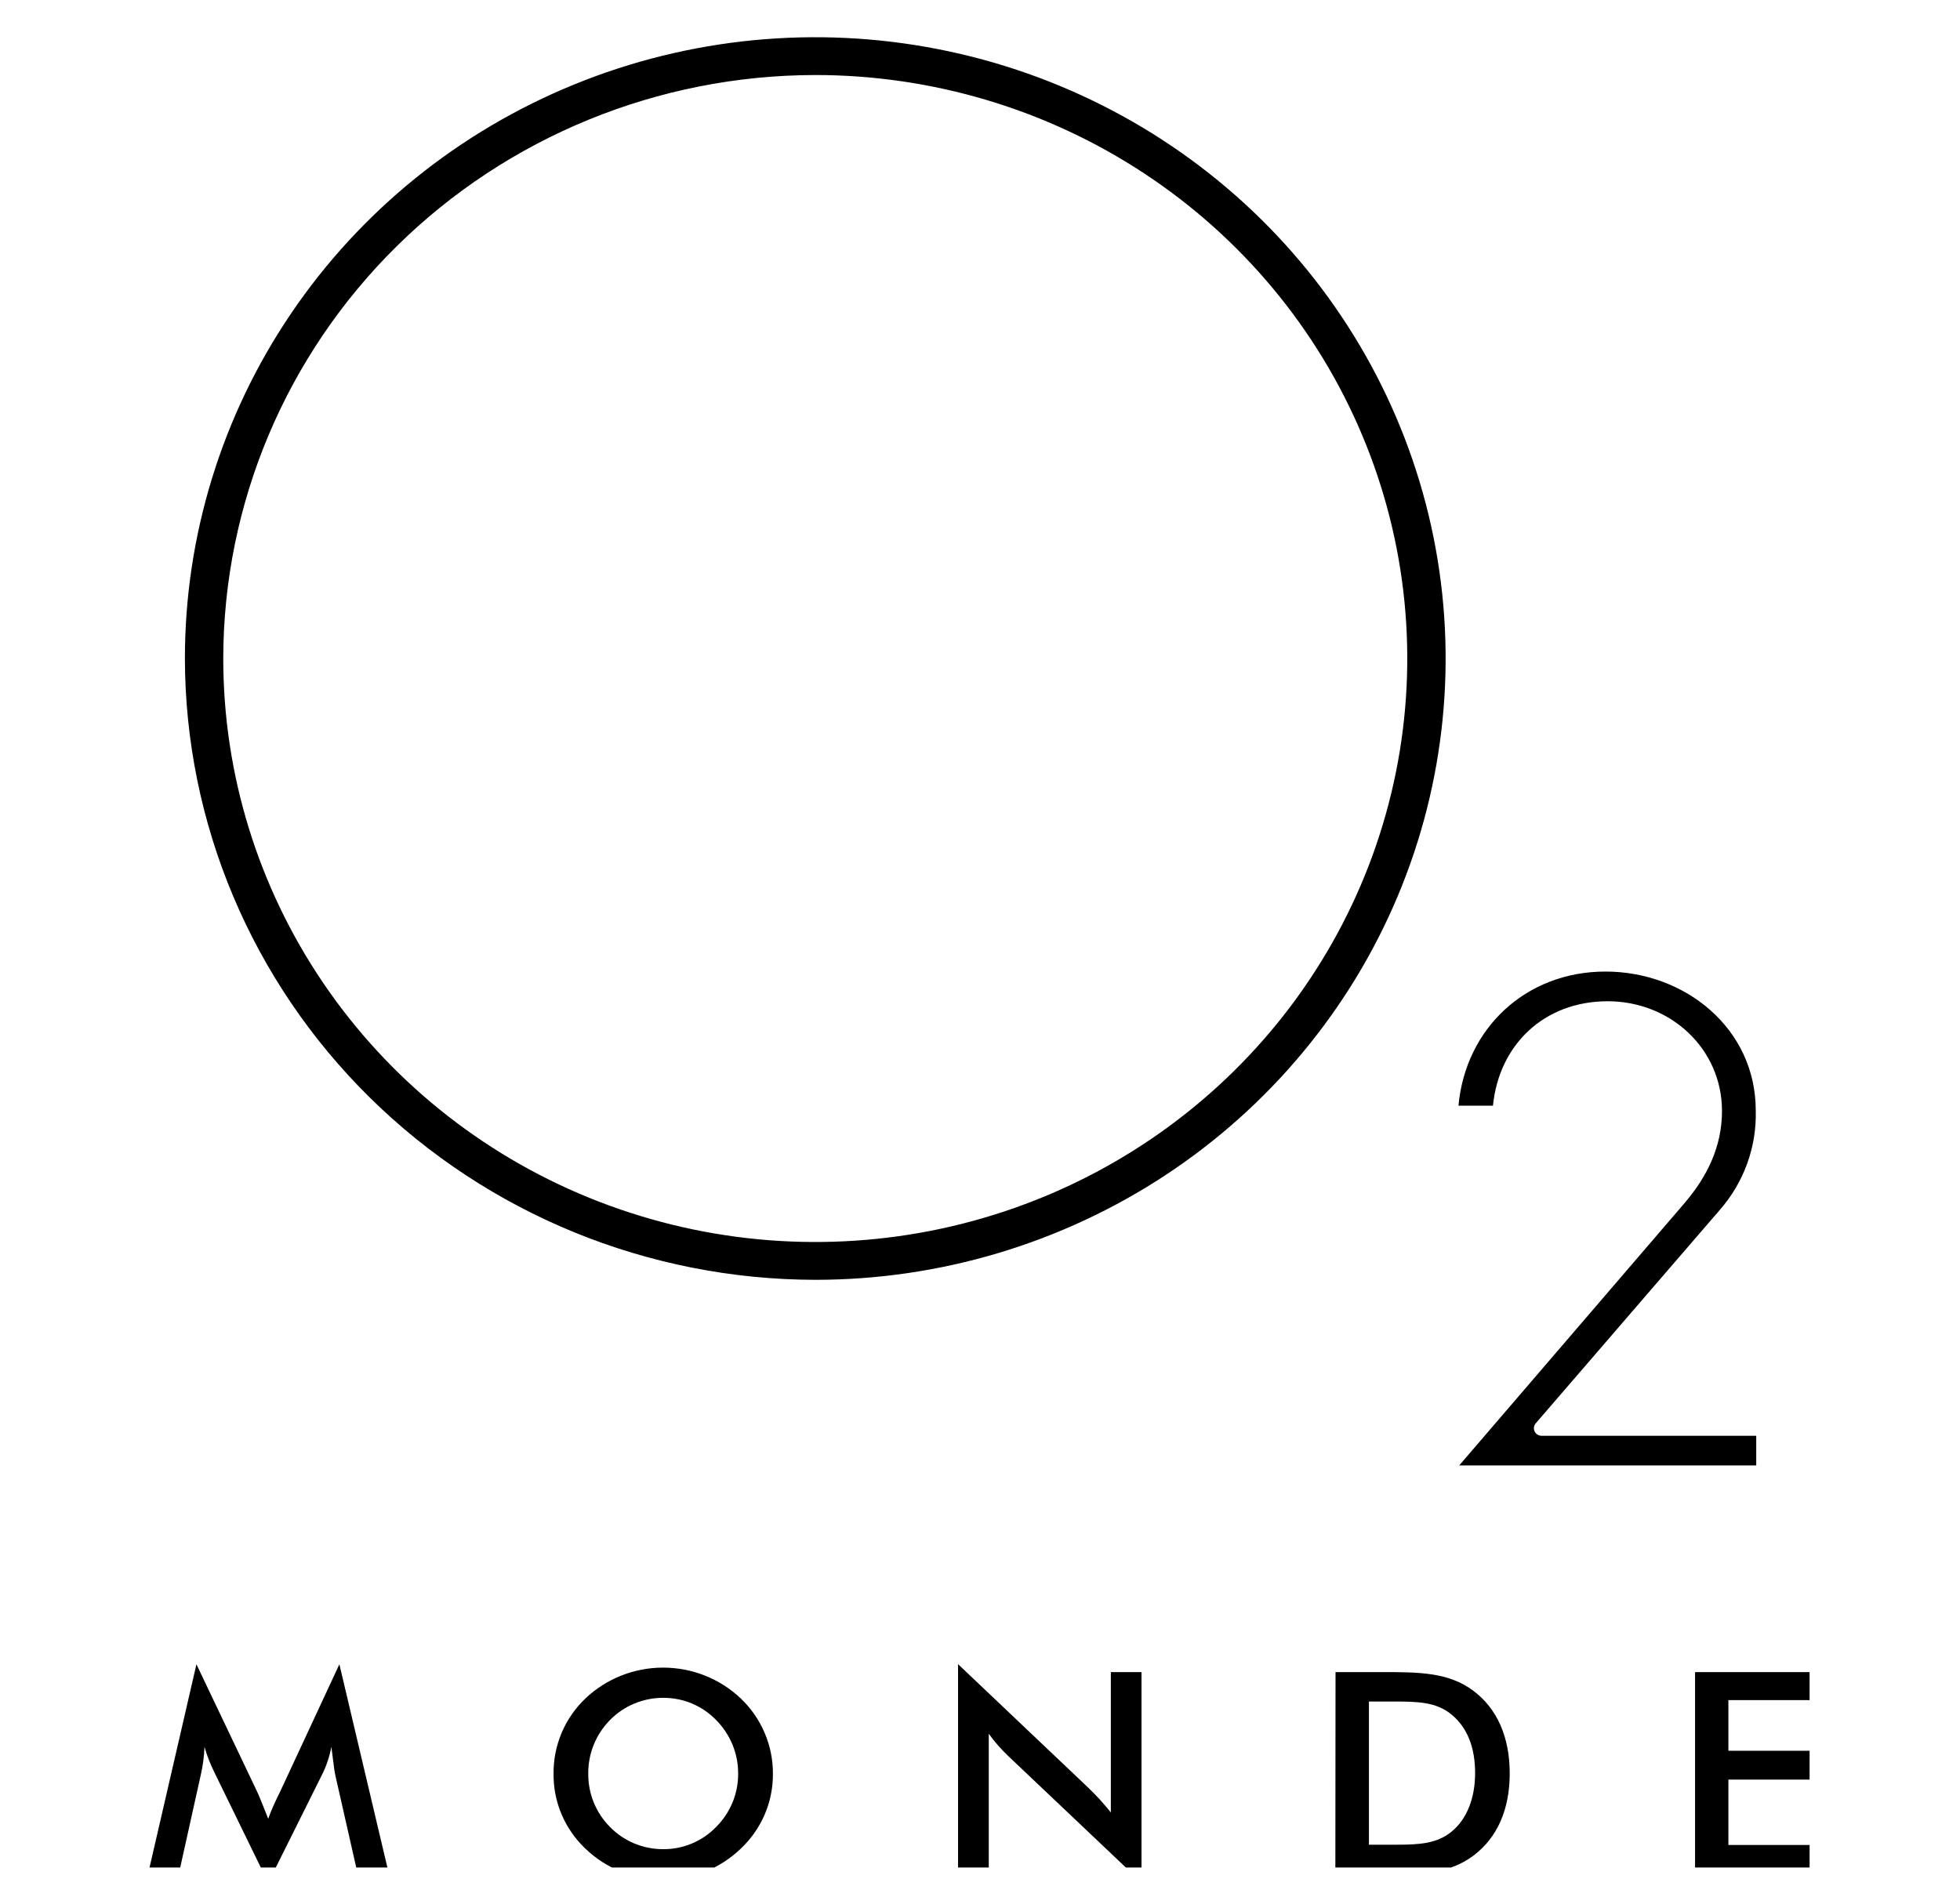 <svg width="53" height="51" viewBox="0 0 53 51" fill="none" xmlns="http://www.w3.org/2000/svg">
<g clip-path="url(#clip0_8310_77349)">
<path fill-rule="evenodd" clip-rule="evenodd" d="M39.442 29.903H40.371C40.533 28.264 41.746 27.079 43.474 27.079C45.17 27.079 46.564 28.361 46.564 30.048C46.564 31.009 46.164 31.823 45.547 32.543L39.459 39.632H47.49V38.831H41.689C41.65 38.831 41.61 38.821 41.576 38.8C41.542 38.78 41.515 38.75 41.498 38.715C41.481 38.679 41.474 38.64 41.48 38.601C41.485 38.562 41.501 38.525 41.527 38.495L46.502 32.726C47.157 31.979 47.505 31.018 47.477 30.032C47.477 27.823 45.574 26.276 43.413 26.276C41.252 26.276 39.629 27.82 39.438 29.905" fill="black"/>
<path fill-rule="evenodd" clip-rule="evenodd" d="M22.046 2.029C25.212 2.029 28.307 2.955 30.939 4.689C33.572 6.423 35.624 8.887 36.835 11.771C38.047 14.654 38.364 17.827 37.746 20.888C37.129 23.949 35.604 26.761 33.365 28.968C31.126 31.175 28.274 32.678 25.169 33.287C22.063 33.896 18.845 33.583 15.919 32.389C12.994 31.195 10.494 29.172 8.735 26.577C6.976 23.982 6.037 20.931 6.037 17.81C6.042 13.626 7.73 9.615 10.731 6.656C13.732 3.698 17.801 2.034 22.046 2.029ZM22.046 34.613C25.417 34.613 28.712 33.627 31.516 31.781C34.319 29.934 36.504 27.31 37.794 24.24C39.084 21.17 39.421 17.791 38.764 14.532C38.106 11.272 36.483 8.278 34.099 5.928C31.715 3.578 28.677 1.978 25.371 1.33C22.064 0.681 18.637 1.014 15.523 2.286C12.408 3.558 9.746 5.711 7.873 8.475C6 11.238 5 14.486 5 17.81C5.007 22.264 6.805 26.534 10 29.684C13.195 32.833 17.527 34.606 22.046 34.613Z" fill="black"/>
<path fill-rule="evenodd" clip-rule="evenodd" d="M8.961 47.242C8.912 47.506 8.826 47.762 8.705 48.003L7.253 50.918L5.801 47.941C5.689 47.717 5.598 47.485 5.53 47.245C5.52 47.5 5.486 47.754 5.429 48.003L4.831 50.696H4L5.312 45.011L6.949 48.447C6.996 48.546 7.097 48.79 7.253 49.189C7.361 48.881 7.486 48.638 7.579 48.447L9.177 45.011L10.52 50.696H9.676L9.063 47.993C9.039 47.896 9.016 47.65 8.961 47.245" fill="black"/>
<path fill-rule="evenodd" clip-rule="evenodd" d="M20.03 49.998C19.468 50.538 18.715 50.84 17.93 50.84C17.146 50.84 16.393 50.538 15.831 49.998C15.554 49.736 15.335 49.421 15.187 49.073C15.039 48.724 14.964 48.349 14.969 47.971C14.965 47.592 15.039 47.215 15.187 46.865C15.335 46.515 15.554 46.198 15.831 45.934C16.395 45.399 17.148 45.101 17.93 45.101C18.713 45.101 19.466 45.399 20.03 45.934C20.307 46.198 20.527 46.515 20.676 46.865C20.826 47.215 20.902 47.591 20.9 47.971C20.903 48.349 20.828 48.725 20.678 49.073C20.528 49.422 20.308 49.737 20.03 49.998ZM19.362 46.516C19.178 46.326 18.956 46.175 18.711 46.072C18.465 45.969 18.201 45.917 17.934 45.918C17.666 45.917 17.401 45.97 17.154 46.073C16.907 46.175 16.684 46.326 16.497 46.516C16.113 46.905 15.901 47.428 15.907 47.971C15.902 48.51 16.114 49.029 16.497 49.413C16.683 49.603 16.907 49.755 17.154 49.857C17.401 49.96 17.666 50.012 17.934 50.011C18.201 50.013 18.465 49.96 18.711 49.857C18.956 49.755 19.178 49.603 19.362 49.413C19.553 49.224 19.704 48.998 19.807 48.751C19.909 48.503 19.962 48.238 19.96 47.971C19.964 47.427 19.749 46.904 19.362 46.516Z" fill="black"/>
<path fill-rule="evenodd" clip-rule="evenodd" d="M25.906 45.007L29.431 48.352C29.648 48.561 29.851 48.783 30.038 49.018V45.222H30.867V50.908L27.274 47.502C27.076 47.315 26.896 47.11 26.737 46.89V50.695H25.906V45.007Z" fill="black"/>
<path fill-rule="evenodd" clip-rule="evenodd" d="M36.114 45.222H37.332C38.373 45.222 39.172 45.222 39.849 45.734C40.486 46.215 40.824 46.983 40.824 47.962C40.824 48.942 40.485 49.7 39.849 50.181C39.213 50.661 38.475 50.693 37.573 50.693H36.109L36.114 45.222ZM37.34 49.89H37.776C38.389 49.89 38.862 49.86 39.259 49.531C39.655 49.203 39.888 48.651 39.888 47.954C39.888 47.257 39.678 46.728 39.259 46.377C38.839 46.026 38.334 46.018 37.667 46.018H37.017V49.89H37.34Z" fill="black"/>
<path fill-rule="evenodd" clip-rule="evenodd" d="M45.836 45.222H48.933V45.98H46.737V47.35H48.933V48.129H46.737V49.898H48.933V50.695H45.836V45.222Z" fill="black"/>
</g>
<defs>
<clipPath id="clip0_8310_77349">
<rect width="53" height="50" fill="white" transform="translate(0 0.507)"/>
</clipPath>
</defs>
</svg>
